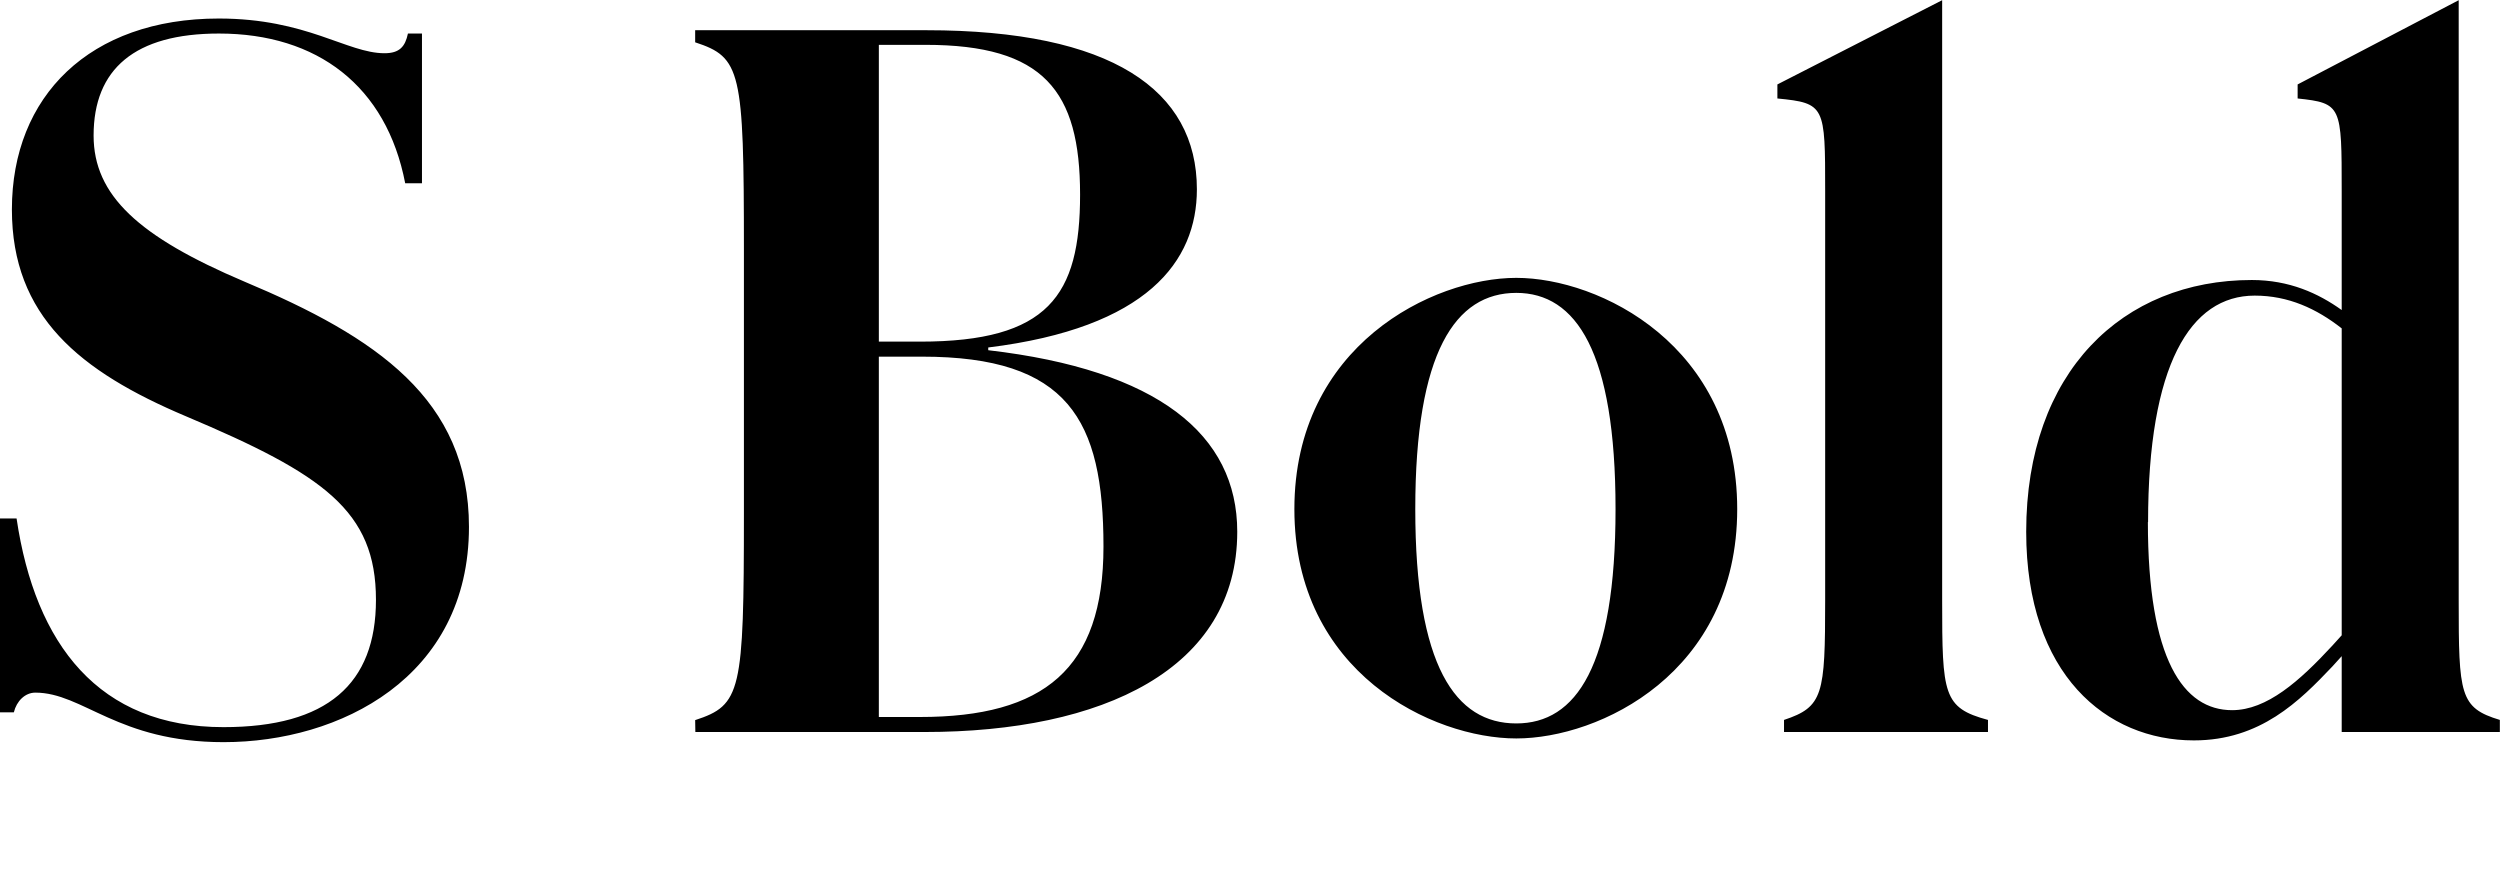 <?xml version="1.0" encoding="UTF-8"?>
<svg width="128.208" height="45.6" viewBox="0 0 128.208 45.6" version="1.1" xmlns="http://www.w3.org/2000/svg" xmlns:xlink="http://www.w3.org/1999/xlink">
 <path d="M11.47,7.54 c5.95,0,12.58,3.31,12.58,11.04 c0,6.53,-4.75,9.74,-11.52,12.58 c-5.42,2.3,-7.73,4.42,-7.73,7.49 c0,3.41,2.11,5.23,6.43,5.23 c5.04,0,8.59,-2.69,9.55,-7.68 l0.86,0 l0,7.68 l-0.72,0 c-0.14,-0.67,-0.43,-1.01,-1.2,-1.01 c-1.92,0,-3.98,1.78,-8.5,1.78 c-6.62,0,-10.61,-3.98,-10.61,-9.79 c0,-5.47,3.46,-8.3,8.93,-10.61 c7.06,-2.98,9.74,-4.85,9.74,-9.41 c0,-4.32,-2.5,-6.53,-7.82,-6.53 c-6.38,0,-9.65,4.22,-10.61,10.7 l-0.86,0 l0,-9.94 l0.72,0 c0.14,0.58,0.58,1.01,1.1,1.01 c2.45,0,4.22,-2.54,9.65,-2.54 Z M35.66,8.06 l11.76,0 c9.12,0,16.03,3.22,16.03,10.27 c0,4.99,-4.08,8.3,-12.77,9.31 l0,0.14 c8.16,1.01,10.7,4.42,10.7,8.11 c0,5.09,-4.37,8.16,-13.87,8.16 l-11.86,0 l0,-0.62 c2.35,-0.77,2.5,-1.44,2.5,-10.61 l0,-13.54 c0,-9.17,-0.14,-9.84,-2.5,-10.61 Z M47.47,43.3 c6.05,0,7.92,-2.35,7.92,-7.68 c0,-5.18,-1.63,-7.54,-8.21,-7.54 l-2.11,0 l0,15.22 Z M47.28,27.31 c7.49,0,9.31,-3.22,9.31,-9.74 c0,-6.29,-3.07,-8.74,-9.41,-8.74 l-2.11,0 l0,18.48 Z M77.76,7.73 c4.27,0,11.33,3.36,11.33,11.76 c0,8.4,-7.06,11.86,-11.33,11.86 c-4.27,0,-11.38,-3.46,-11.38,-11.86 c0,-8.4,7.1,-11.76,11.38,-11.76 Z M77.76,8.5 c-3.12,0,-5.18,2.93,-5.18,10.99 c0,8.06,2.06,11.09,5.18,11.09 c3.07,0,5.09,-3.02,5.09,-11.09 c0,-8.06,-2.02,-10.99,-5.09,-10.99 Z M91.49,8.06 l10.46,0 l0,0.62 c-2.3,0.62,-2.35,1.3,-2.35,6.14 l0,30.77 l-8.45,-4.32 l0,-0.72 c2.45,-0.24,2.45,-0.38,2.45,-4.75 l0,-20.98 c0,-4.85,-0.1,-5.47,-2.11,-6.14 Z M112.51,7.63 c3.41,0,5.42,2.02,7.1,3.79 l0.48,0.53 l0,-3.89 l8.11,0 l0,0.62 c-2.06,0.62,-2.11,1.3,-2.11,6.14 l0,30.77 l-8.26,-4.32 l0,-0.72 c2.26,-0.24,2.26,-0.38,2.26,-4.75 l0,-6.1 c-1.2,0.86,-2.69,1.54,-4.61,1.54 c-6.62,0,-11.57,-4.7,-11.57,-12.91 c0,-7.34,4.13,-10.7,8.59,-10.7 Z M110.16,18.82 c0,8.06,2.16,11.62,5.47,11.62 c1.73,0,3.17,-0.67,4.46,-1.68 l0,-15.74 l-0.48,-0.53 c-1.68,-1.82,-3.36,-3.31,-5.14,-3.31 c-2.5,0,-4.32,2.59,-4.32,9.65 Z M110.16,18.82" fill="rgb(0,0,0)" transform="matrix(1,0,0,-1,0.0,45.6)"/>
</svg>